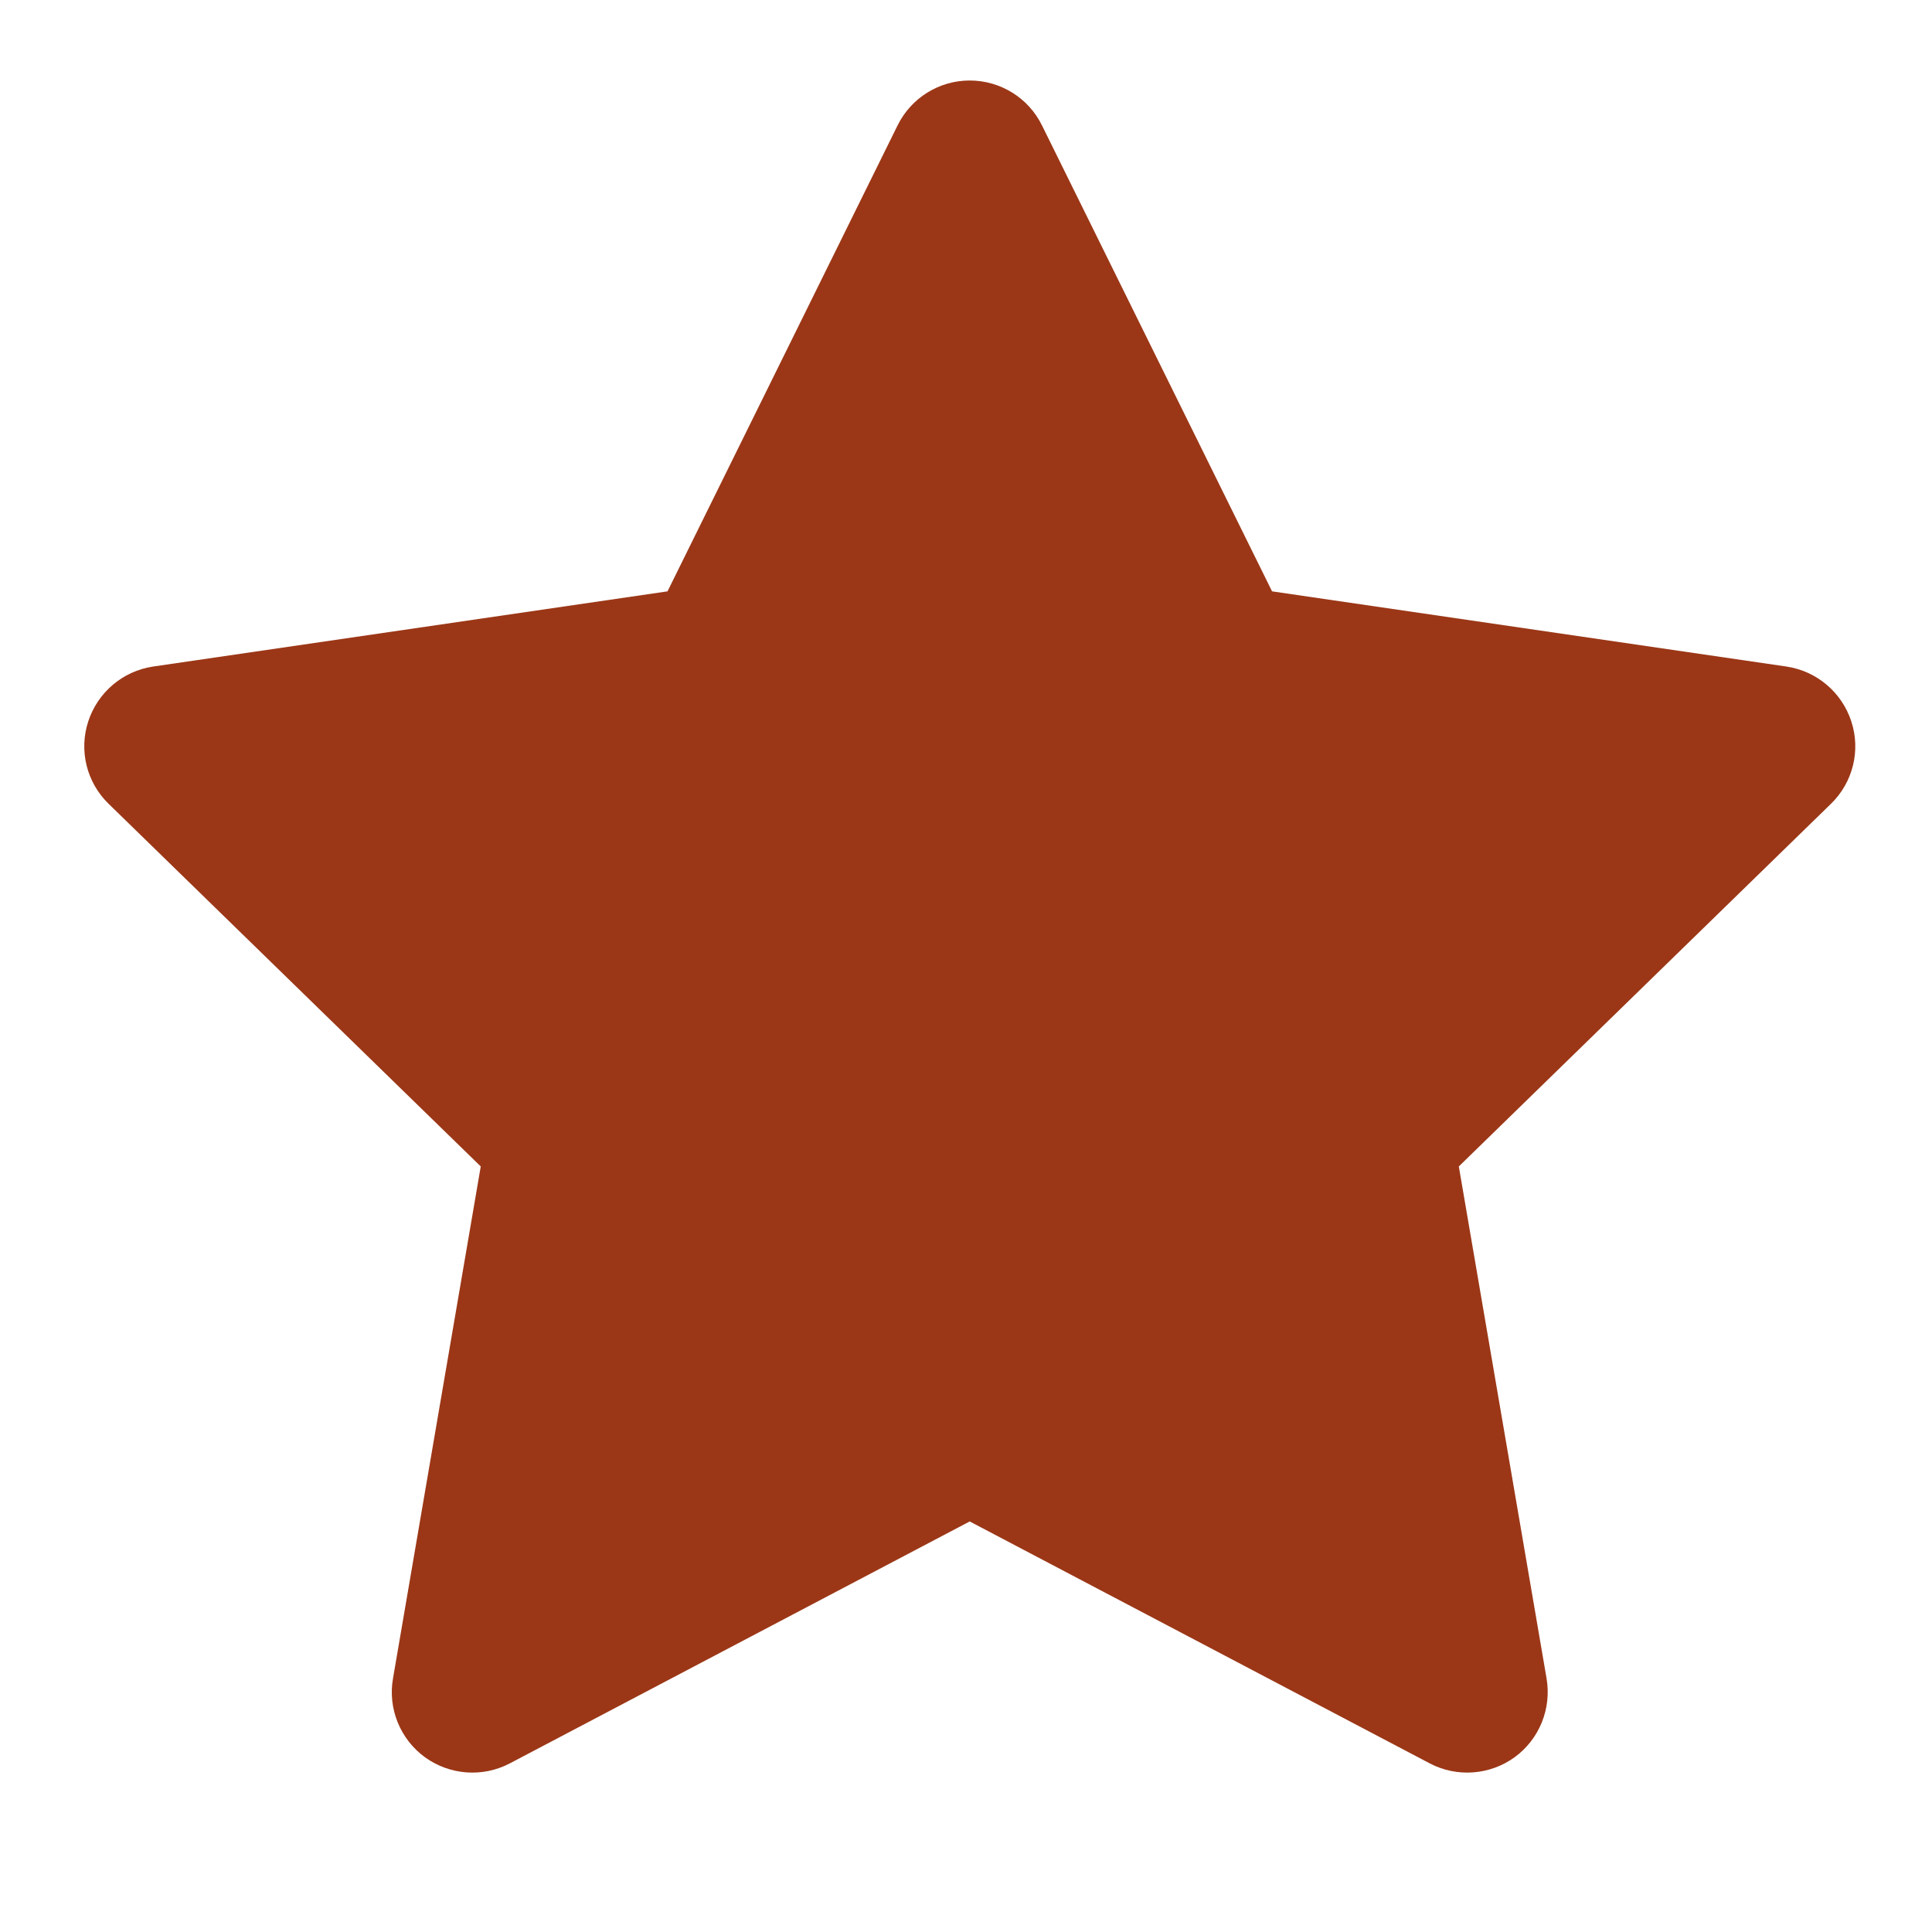 <svg width="12" height="12" viewBox="0 0 12 12" fill="none" xmlns="http://www.w3.org/2000/svg">
<path fill-rule="evenodd" clip-rule="evenodd" d="M6.023 0.5C6.214 0.5 6.388 0.608 6.472 0.779L7.901 3.673L11.096 4.14C11.284 4.168 11.44 4.3 11.499 4.481C11.558 4.662 11.509 4.86 11.372 4.993L9.061 7.245L9.606 10.425C9.638 10.613 9.561 10.803 9.407 10.915C9.253 11.026 9.049 11.041 8.881 10.953L6.023 9.45L3.166 10.953C2.998 11.041 2.794 11.026 2.64 10.915C2.486 10.803 2.408 10.613 2.441 10.425L2.986 7.245L0.675 4.993C0.538 4.86 0.489 4.662 0.548 4.481C0.607 4.3 0.763 4.168 0.951 4.14L4.146 3.673L5.575 0.779C5.659 0.608 5.833 0.5 6.023 0.5Z" fill="#9B3717"/>
</svg>

